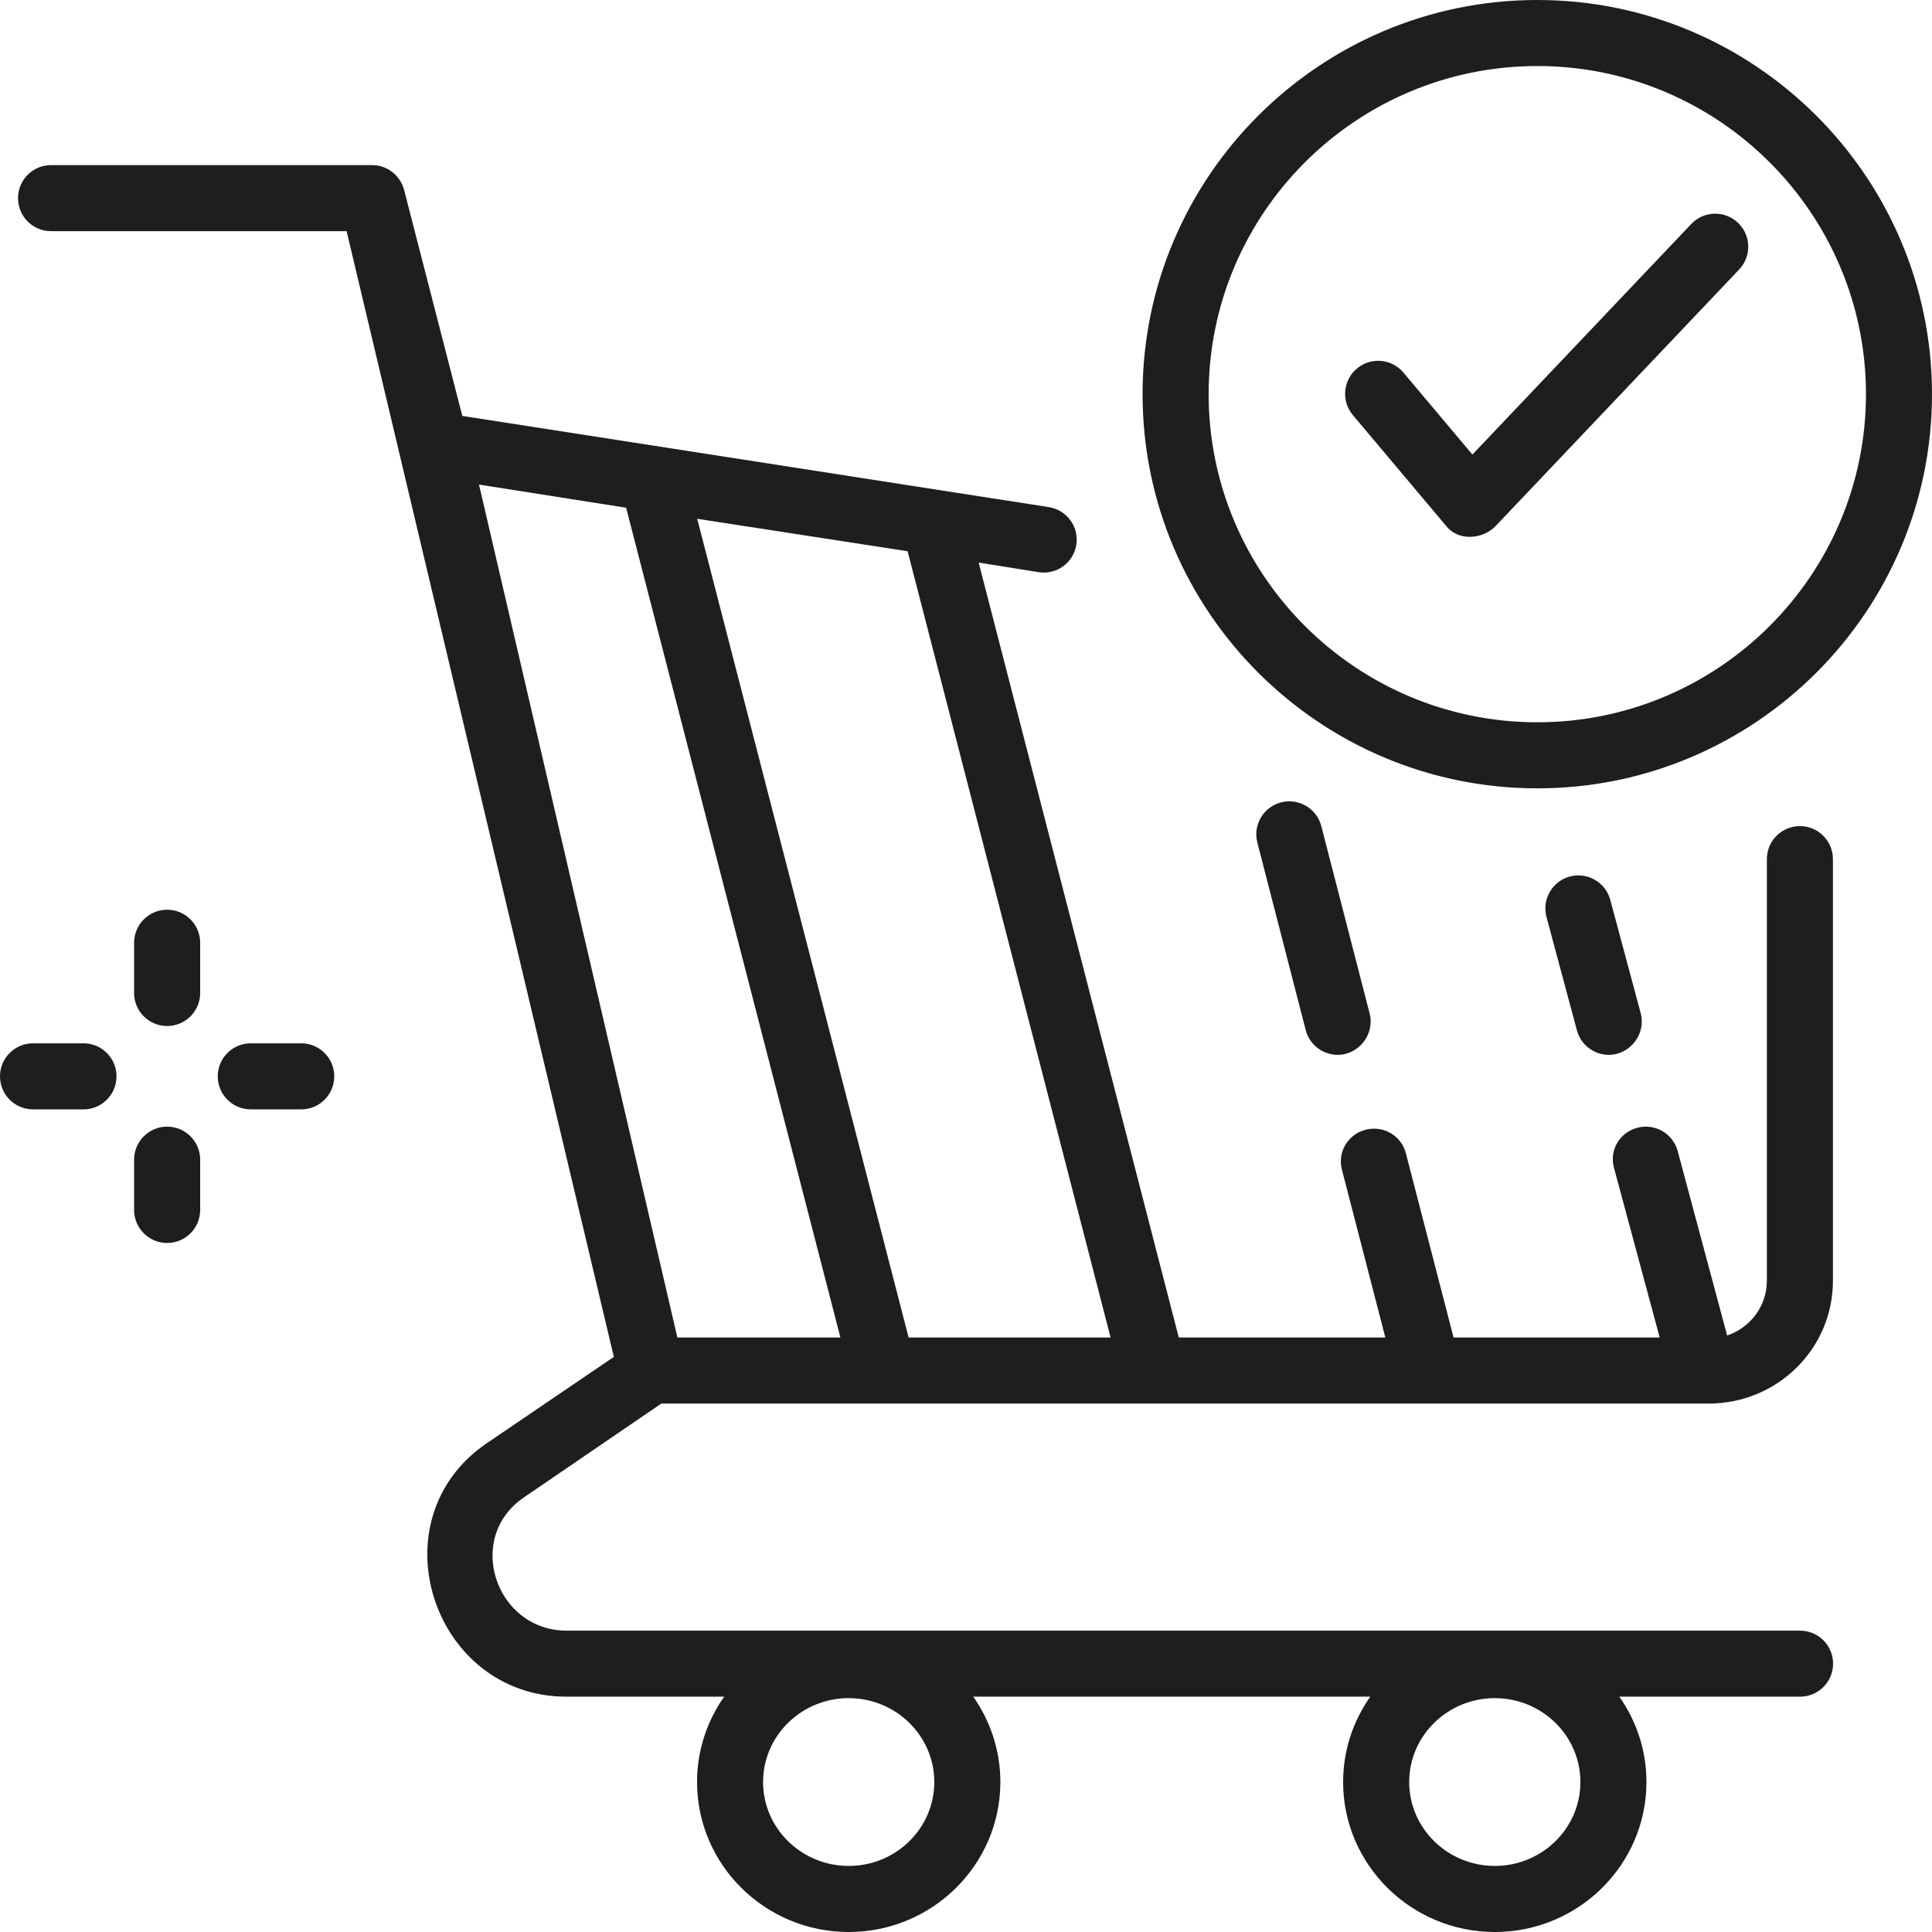 <svg width="61" height="61" viewBox="0 0 61 61" fill="none" xmlns="http://www.w3.org/2000/svg">
<g clip-path="url(#clip0)">
<path d="M42.235 33.305C41.771 33.305 41.347 32.993 41.226 32.523L39.699 26.604C39.555 26.047 39.89 25.478 40.448 25.334C41.005 25.19 41.574 25.526 41.718 26.083L43.245 32.001C43.412 32.649 42.906 33.305 42.235 33.305Z" fill="#1E1E1E"/>
<path d="M50.795 33.305C50.335 33.305 49.914 32.998 49.789 32.532L48.828 28.953C48.678 28.396 49.009 27.825 49.565 27.675C50.12 27.526 50.693 27.856 50.842 28.412L51.803 31.991C51.977 32.641 51.47 33.305 50.795 33.305Z" fill="#1E1E1E"/>
<path d="M56.834 51.485H17.889C15.652 51.485 14.657 48.556 16.546 47.275L20.879 44.316H53.942C56.112 44.316 57.872 42.594 57.872 40.436V27.125C57.872 26.55 57.405 26.083 56.829 26.083C56.253 26.083 55.786 26.55 55.786 27.125V40.436C55.786 41.239 55.262 41.921 54.532 42.166L52.971 36.345C52.821 35.788 52.25 35.458 51.694 35.608C51.138 35.757 50.808 36.312 50.958 36.868L52.402 42.23H45.894L44.388 36.41C44.244 35.853 43.675 35.526 43.117 35.67C42.56 35.814 42.224 36.37 42.368 36.927L43.74 42.23H37.218L30.9 17.763L32.792 18.066C33.36 18.154 33.894 17.769 33.983 17.2C34.072 16.631 33.682 16.1 33.113 16.011L14.597 13.132L12.761 6.004C12.643 5.543 12.227 5.213 11.752 5.213H1.612C1.036 5.213 0.569 5.68 0.569 6.256C0.569 6.832 1.036 7.299 1.612 7.299H10.944L19.381 42.842L15.375 45.564C11.82 47.977 13.657 53.57 17.889 53.57H22.864C22.326 54.336 22.008 55.264 22.008 56.265C22.008 58.876 24.156 61 26.796 61C29.437 61 31.585 58.876 31.585 56.265C31.585 55.264 31.267 54.336 30.729 53.57H43.264C42.725 54.336 42.407 55.264 42.407 56.265C42.407 58.876 44.556 61 47.196 61C49.836 61 51.984 58.876 51.984 56.265C51.984 55.264 51.667 54.336 51.128 53.57H56.834C57.41 53.57 57.877 53.103 57.877 52.528C57.877 51.952 57.41 51.485 56.834 51.485ZM28.657 17.405L35.065 42.23H28.688L22.013 16.38L28.657 17.405ZM15.124 15.3L19.769 16.031L26.534 42.23H21.387L15.124 15.3ZM26.796 58.914C25.306 58.914 24.093 57.726 24.093 56.265C24.093 54.804 25.306 53.616 26.796 53.616C28.287 53.616 29.499 54.804 29.499 56.265C29.499 57.726 28.287 58.914 26.796 58.914ZM47.196 58.914C45.706 58.914 44.493 57.726 44.493 56.265C44.493 54.804 45.706 53.616 47.196 53.616C48.686 53.616 49.899 54.804 49.899 56.265C49.899 57.726 48.686 58.914 47.196 58.914Z" fill="#1E1E1E"/>
<path d="M5.277 32.395C4.701 32.395 4.234 31.928 4.234 31.353V29.766C4.234 29.19 4.701 28.723 5.277 28.723C5.853 28.723 6.32 29.19 6.32 29.766V31.353C6.32 31.928 5.853 32.395 5.277 32.395Z" fill="#1E1E1E"/>
<path d="M5.277 39.245C4.701 39.245 4.234 38.778 4.234 38.202V36.615C4.234 36.039 4.701 35.572 5.277 35.572C5.853 35.572 6.32 36.039 6.32 36.615V38.202C6.32 38.778 5.853 39.245 5.277 39.245Z" fill="#1E1E1E"/>
<path d="M9.511 35.027H7.918C7.342 35.027 6.875 34.56 6.875 33.984C6.875 33.408 7.342 32.941 7.918 32.941H9.511C10.087 32.941 10.554 33.408 10.554 33.984C10.554 34.56 10.087 35.027 9.511 35.027Z" fill="#1E1E1E"/>
<path d="M2.636 35.027H1.043C0.467 35.027 0 34.56 0 33.984C0 33.408 0.467 32.941 1.043 32.941H2.636C3.212 32.941 3.679 33.408 3.679 33.984C3.679 34.56 3.212 35.027 2.636 35.027Z" fill="#1E1E1E"/>
<path d="M48.538 24.891C41.666 24.891 36.075 19.308 36.075 12.445C36.075 5.583 41.666 0 48.538 0C55.41 0 61 5.583 61 12.445C61 19.308 55.409 24.891 48.538 24.891ZM48.538 2.085C42.816 2.085 38.161 6.733 38.161 12.445C38.161 18.158 42.816 22.805 48.538 22.805C54.26 22.805 58.915 18.158 58.915 12.445C58.915 6.733 54.26 2.085 48.538 2.085Z" fill="#1E1E1E"/>
<path d="M45.644 16.587L42.715 13.106C42.344 12.665 42.401 12.007 42.842 11.636C43.282 11.266 43.94 11.322 44.311 11.763L46.489 14.352L53.399 7.072C53.796 6.654 54.456 6.637 54.874 7.034C55.291 7.43 55.308 8.09 54.912 8.508L47.198 16.634C46.804 17.02 46.043 17.107 45.644 16.587Z" fill="#1E1E1E"/>
</g>
<defs>
<clipPath id="clip0">
<rect width="61" height="61" fill="white"/>
</clipPath>
</defs>
</svg>
